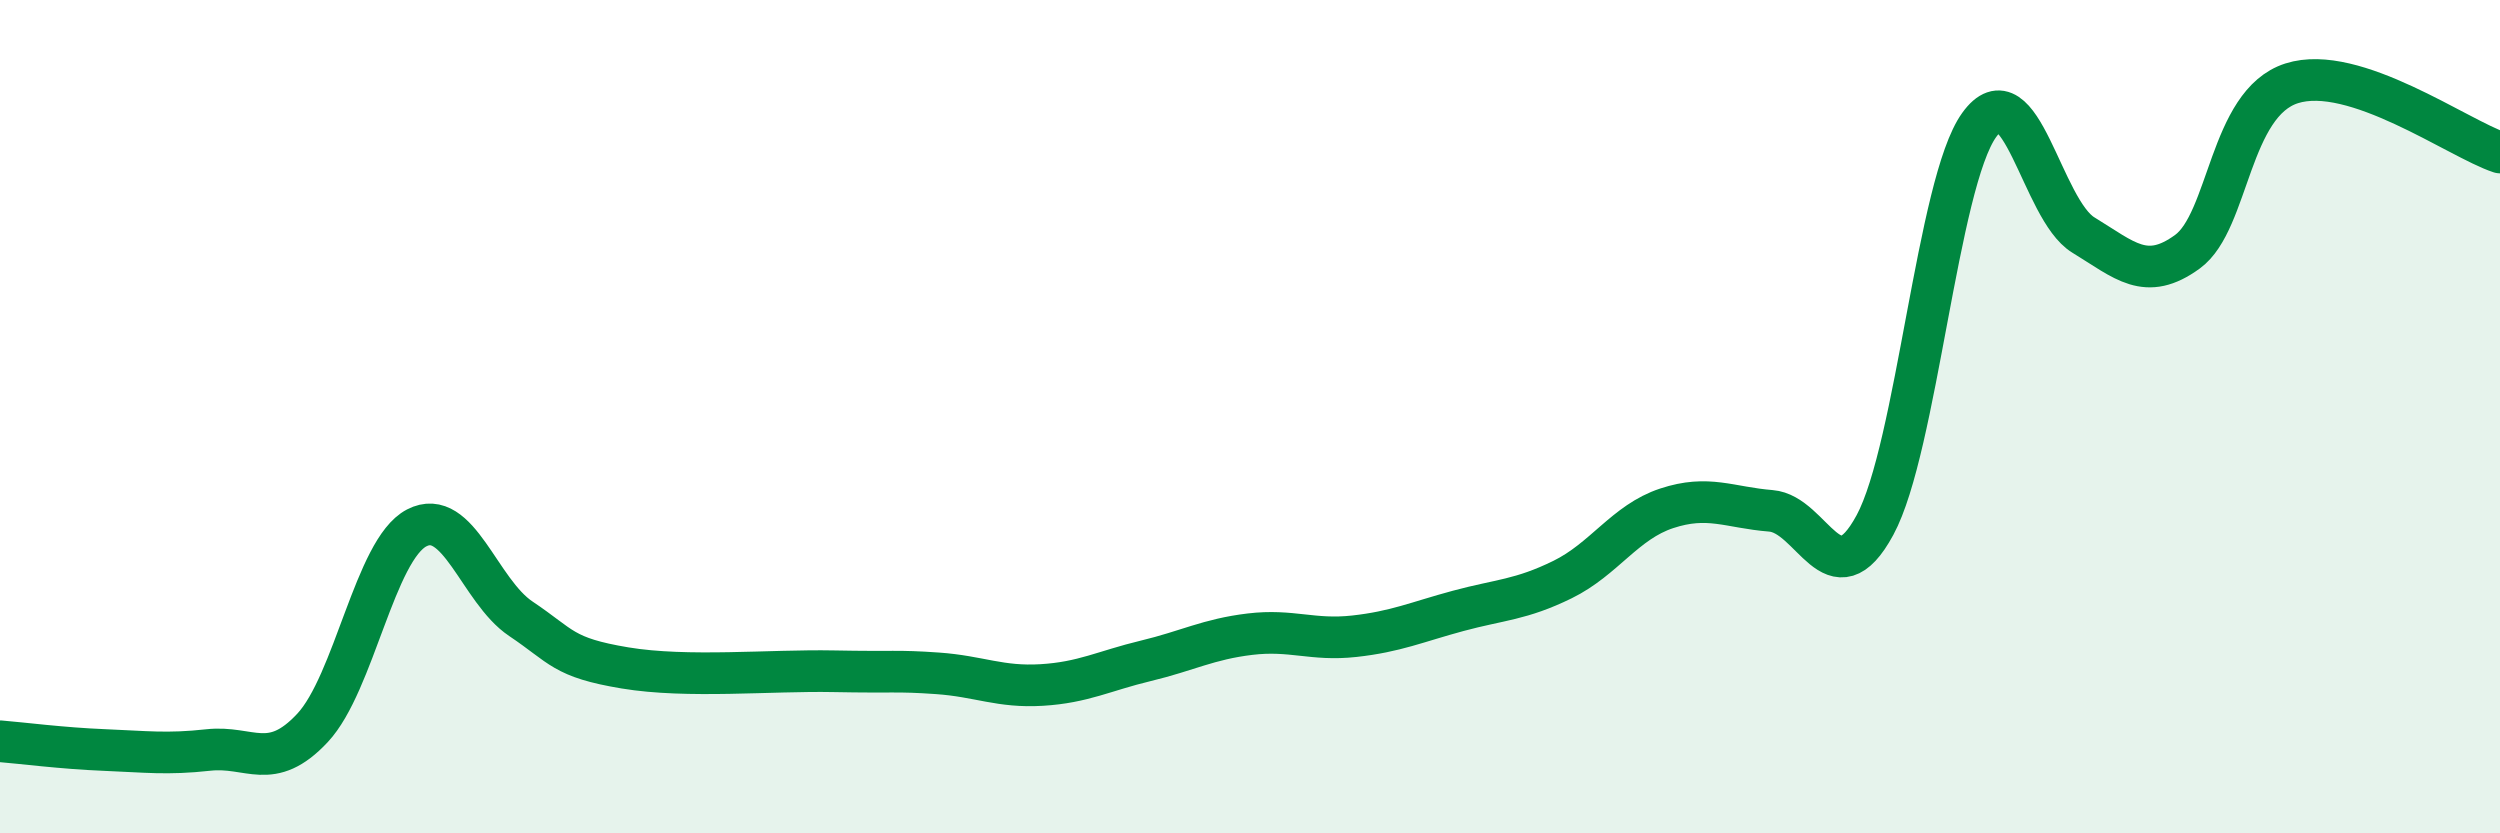 
    <svg width="60" height="20" viewBox="0 0 60 20" xmlns="http://www.w3.org/2000/svg">
      <path
        d="M 0,17.79 C 0.5,17.83 1.5,17.96 2.5,18 C 3.5,18.04 4,18.11 5,18 C 6,17.89 6.5,18.54 7.5,17.47 C 8.5,16.4 9,13.19 10,12.67 C 11,12.15 11.5,14.18 12.5,14.85 C 13.5,15.52 13.5,15.78 15,16.03 C 16.5,16.28 18.5,16.08 20,16.11 C 21.5,16.14 21.5,16.09 22.5,16.16 C 23.5,16.23 24,16.5 25,16.44 C 26,16.38 26.5,16.1 27.5,15.86 C 28.5,15.62 29,15.34 30,15.22 C 31,15.1 31.5,15.38 32.5,15.27 C 33.5,15.16 34,14.93 35,14.66 C 36,14.39 36.5,14.4 37.5,13.91 C 38.5,13.42 39,12.53 40,12.2 C 41,11.87 41.5,12.18 42.5,12.26 C 43.5,12.34 44,14.45 45,12.6 C 46,10.75 46.5,4.39 47.5,3 C 48.5,1.61 49,5.03 50,5.64 C 51,6.25 51.5,6.77 52.5,6.04 C 53.5,5.31 53.5,2.48 55,2 C 56.5,1.52 59,3.33 60,3.66L60 20L0 20Z"
        fill="#008740"
        opacity="0.1"
        stroke-linecap="round"
        stroke-linejoin="round"
      />
      <path
        d="M 0,17.79 C 0.5,17.83 1.5,17.96 2.5,18 C 3.5,18.04 4,18.11 5,18 C 6,17.89 6.5,18.54 7.5,17.47 C 8.5,16.4 9,13.19 10,12.67 C 11,12.15 11.5,14.18 12.5,14.85 C 13.5,15.52 13.5,15.78 15,16.03 C 16.5,16.28 18.5,16.08 20,16.11 C 21.5,16.14 21.5,16.09 22.5,16.16 C 23.5,16.23 24,16.5 25,16.44 C 26,16.38 26.5,16.1 27.5,15.86 C 28.5,15.62 29,15.34 30,15.22 C 31,15.1 31.5,15.38 32.5,15.27 C 33.5,15.16 34,14.93 35,14.66 C 36,14.39 36.5,14.4 37.5,13.91 C 38.5,13.42 39,12.53 40,12.2 C 41,11.87 41.5,12.18 42.5,12.26 C 43.5,12.34 44,14.45 45,12.6 C 46,10.75 46.5,4.39 47.5,3 C 48.5,1.61 49,5.03 50,5.64 C 51,6.25 51.5,6.77 52.5,6.04 C 53.5,5.31 53.5,2.48 55,2 C 56.5,1.52 59,3.33 60,3.66"
        stroke="#008740"
        stroke-width="1"
        fill="none"
        stroke-linecap="round"
        stroke-linejoin="round"
      />
    </svg>
  
